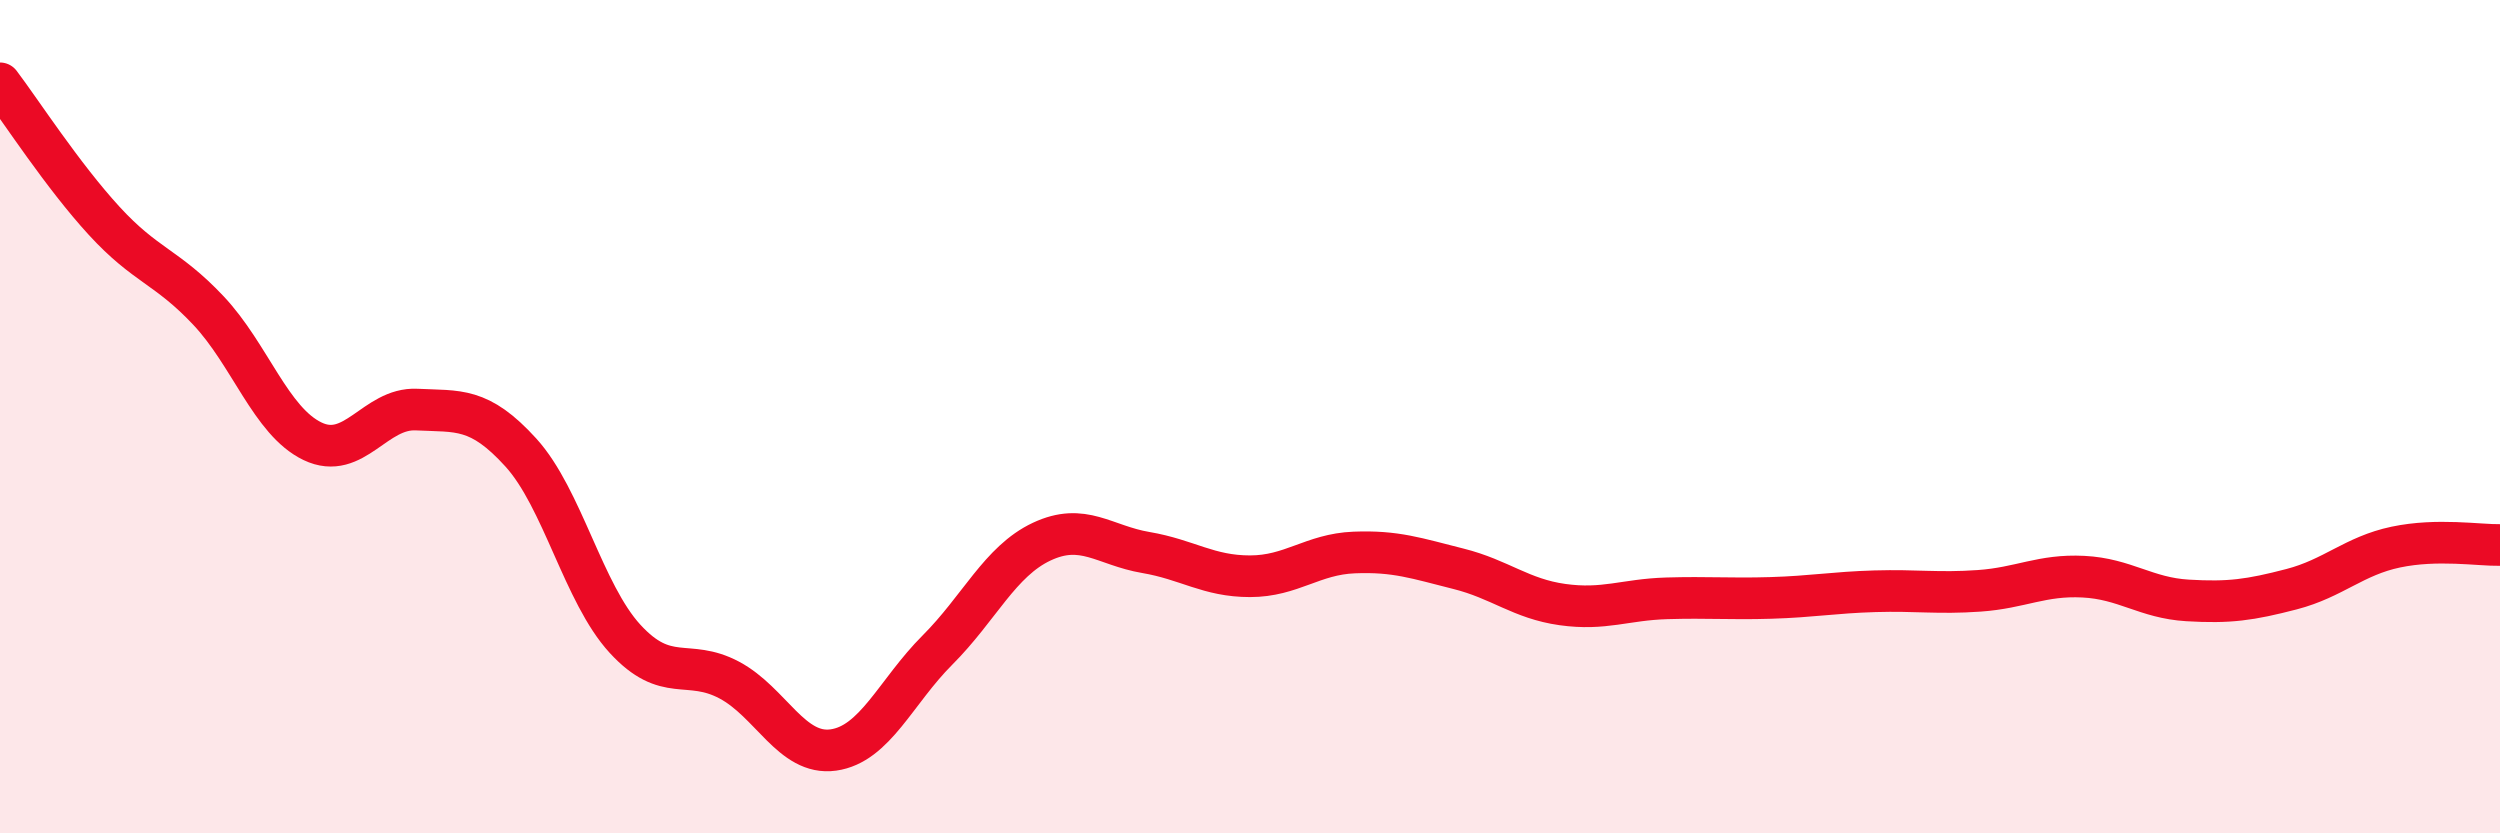 
    <svg width="60" height="20" viewBox="0 0 60 20" xmlns="http://www.w3.org/2000/svg">
      <path
        d="M 0,2 C 0.5,2.66 1.5,4.21 2.5,5.3 C 3.5,6.39 4,6.39 5,7.45 C 6,8.51 6.5,10.11 7.5,10.59 C 8.5,11.07 9,9.78 10,9.83 C 11,9.88 11.5,9.76 12.5,10.86 C 13.5,11.96 14,14.24 15,15.33 C 16,16.42 16.5,15.79 17.5,16.32 C 18.5,16.85 19,18.14 20,18 C 21,17.86 21.5,16.6 22.5,15.6 C 23.5,14.6 24,13.47 25,13 C 26,12.53 26.5,13.09 27.5,13.26 C 28.5,13.43 29,13.83 30,13.83 C 31,13.83 31.5,13.3 32.5,13.26 C 33.5,13.22 34,13.4 35,13.65 C 36,13.9 36.5,14.37 37.5,14.51 C 38.5,14.65 39,14.39 40,14.36 C 41,14.33 41.5,14.38 42.5,14.35 C 43.5,14.32 44,14.22 45,14.19 C 46,14.16 46.5,14.25 47.5,14.18 C 48.5,14.11 49,13.79 50,13.84 C 51,13.89 51.5,14.35 52.5,14.41 C 53.5,14.47 54,14.4 55,14.14 C 56,13.88 56.5,13.34 57.5,13.13 C 58.5,12.92 59.5,13.09 60,13.08L60 20L0 20Z"
        fill="#EB0A25"
        opacity="0.1"
        stroke-linecap="round"
        stroke-linejoin="round"
      />
      <path
        d="M 0,2 C 0.5,2.66 1.5,4.21 2.5,5.3 C 3.5,6.39 4,6.39 5,7.45 C 6,8.51 6.5,10.11 7.5,10.59 C 8.5,11.07 9,9.78 10,9.83 C 11,9.88 11.5,9.76 12.5,10.86 C 13.5,11.96 14,14.24 15,15.33 C 16,16.42 16.5,15.79 17.5,16.32 C 18.5,16.85 19,18.14 20,18 C 21,17.86 21.5,16.6 22.5,15.6 C 23.5,14.6 24,13.47 25,13 C 26,12.53 26.5,13.09 27.5,13.26 C 28.5,13.43 29,13.83 30,13.83 C 31,13.83 31.5,13.3 32.5,13.26 C 33.5,13.22 34,13.4 35,13.65 C 36,13.9 36.5,14.37 37.5,14.51 C 38.5,14.65 39,14.39 40,14.36 C 41,14.33 41.5,14.38 42.5,14.35 C 43.5,14.32 44,14.22 45,14.19 C 46,14.16 46.5,14.25 47.5,14.18 C 48.5,14.11 49,13.79 50,13.84 C 51,13.89 51.5,14.35 52.5,14.41 C 53.5,14.47 54,14.4 55,14.14 C 56,13.88 56.5,13.34 57.5,13.13 C 58.5,12.92 59.5,13.09 60,13.08"
        stroke="#EB0A25"
        stroke-width="1"
        fill="none"
        stroke-linecap="round"
        stroke-linejoin="round"
      />
    </svg>
  